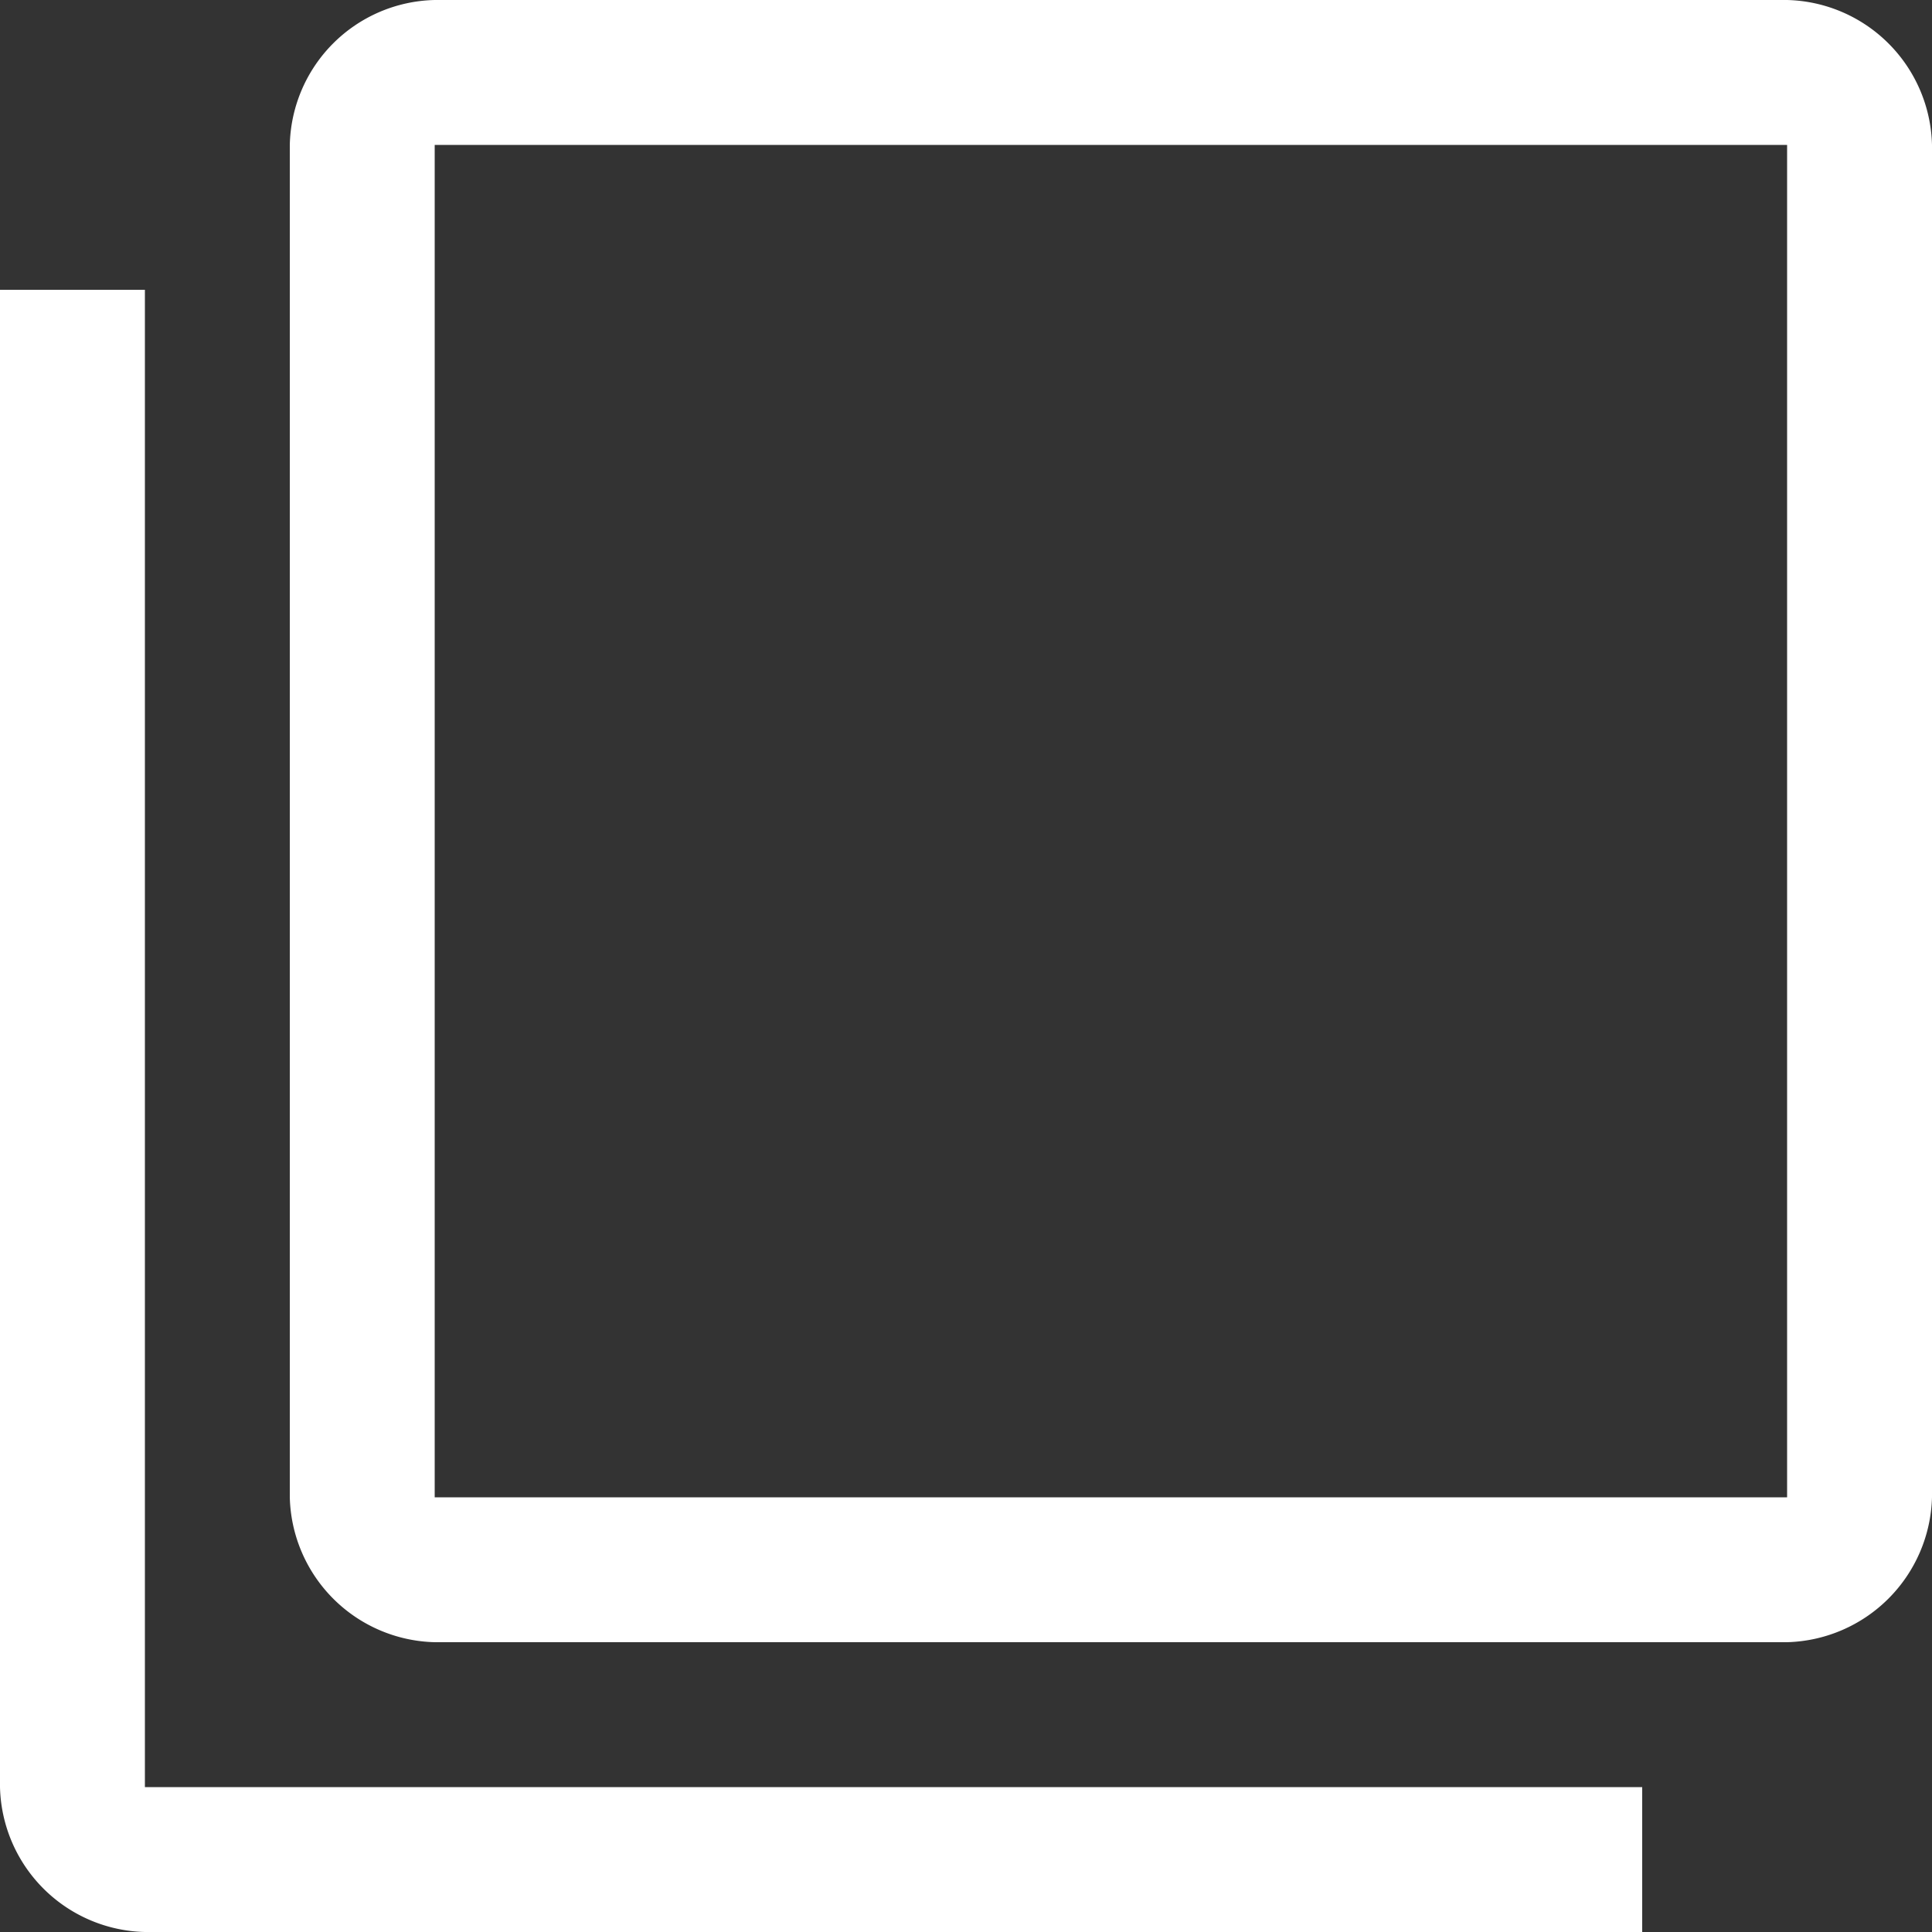 <svg xmlns="http://www.w3.org/2000/svg" width="11" height="11" viewBox="0 0 11 11"><rect x="0" y="0" width="11" height="11" fill="#333333" stroke="none"/><path fill="#fff" d="M2.475 9.35a.846.846 0 0 1-.825-.825v-7.7A.844.844 0 0 1 2.475 0h7.7A.846.846 0 0 1 11 .825v7.7a.848.848 0 0 1-.825.825Zm0-.825h7.7v-7.7h-7.7ZM.825 11A.845.845 0 0 1 0 10.175V1.65h.825v8.525H9.35V11ZM2.475.825Z"/></svg>
